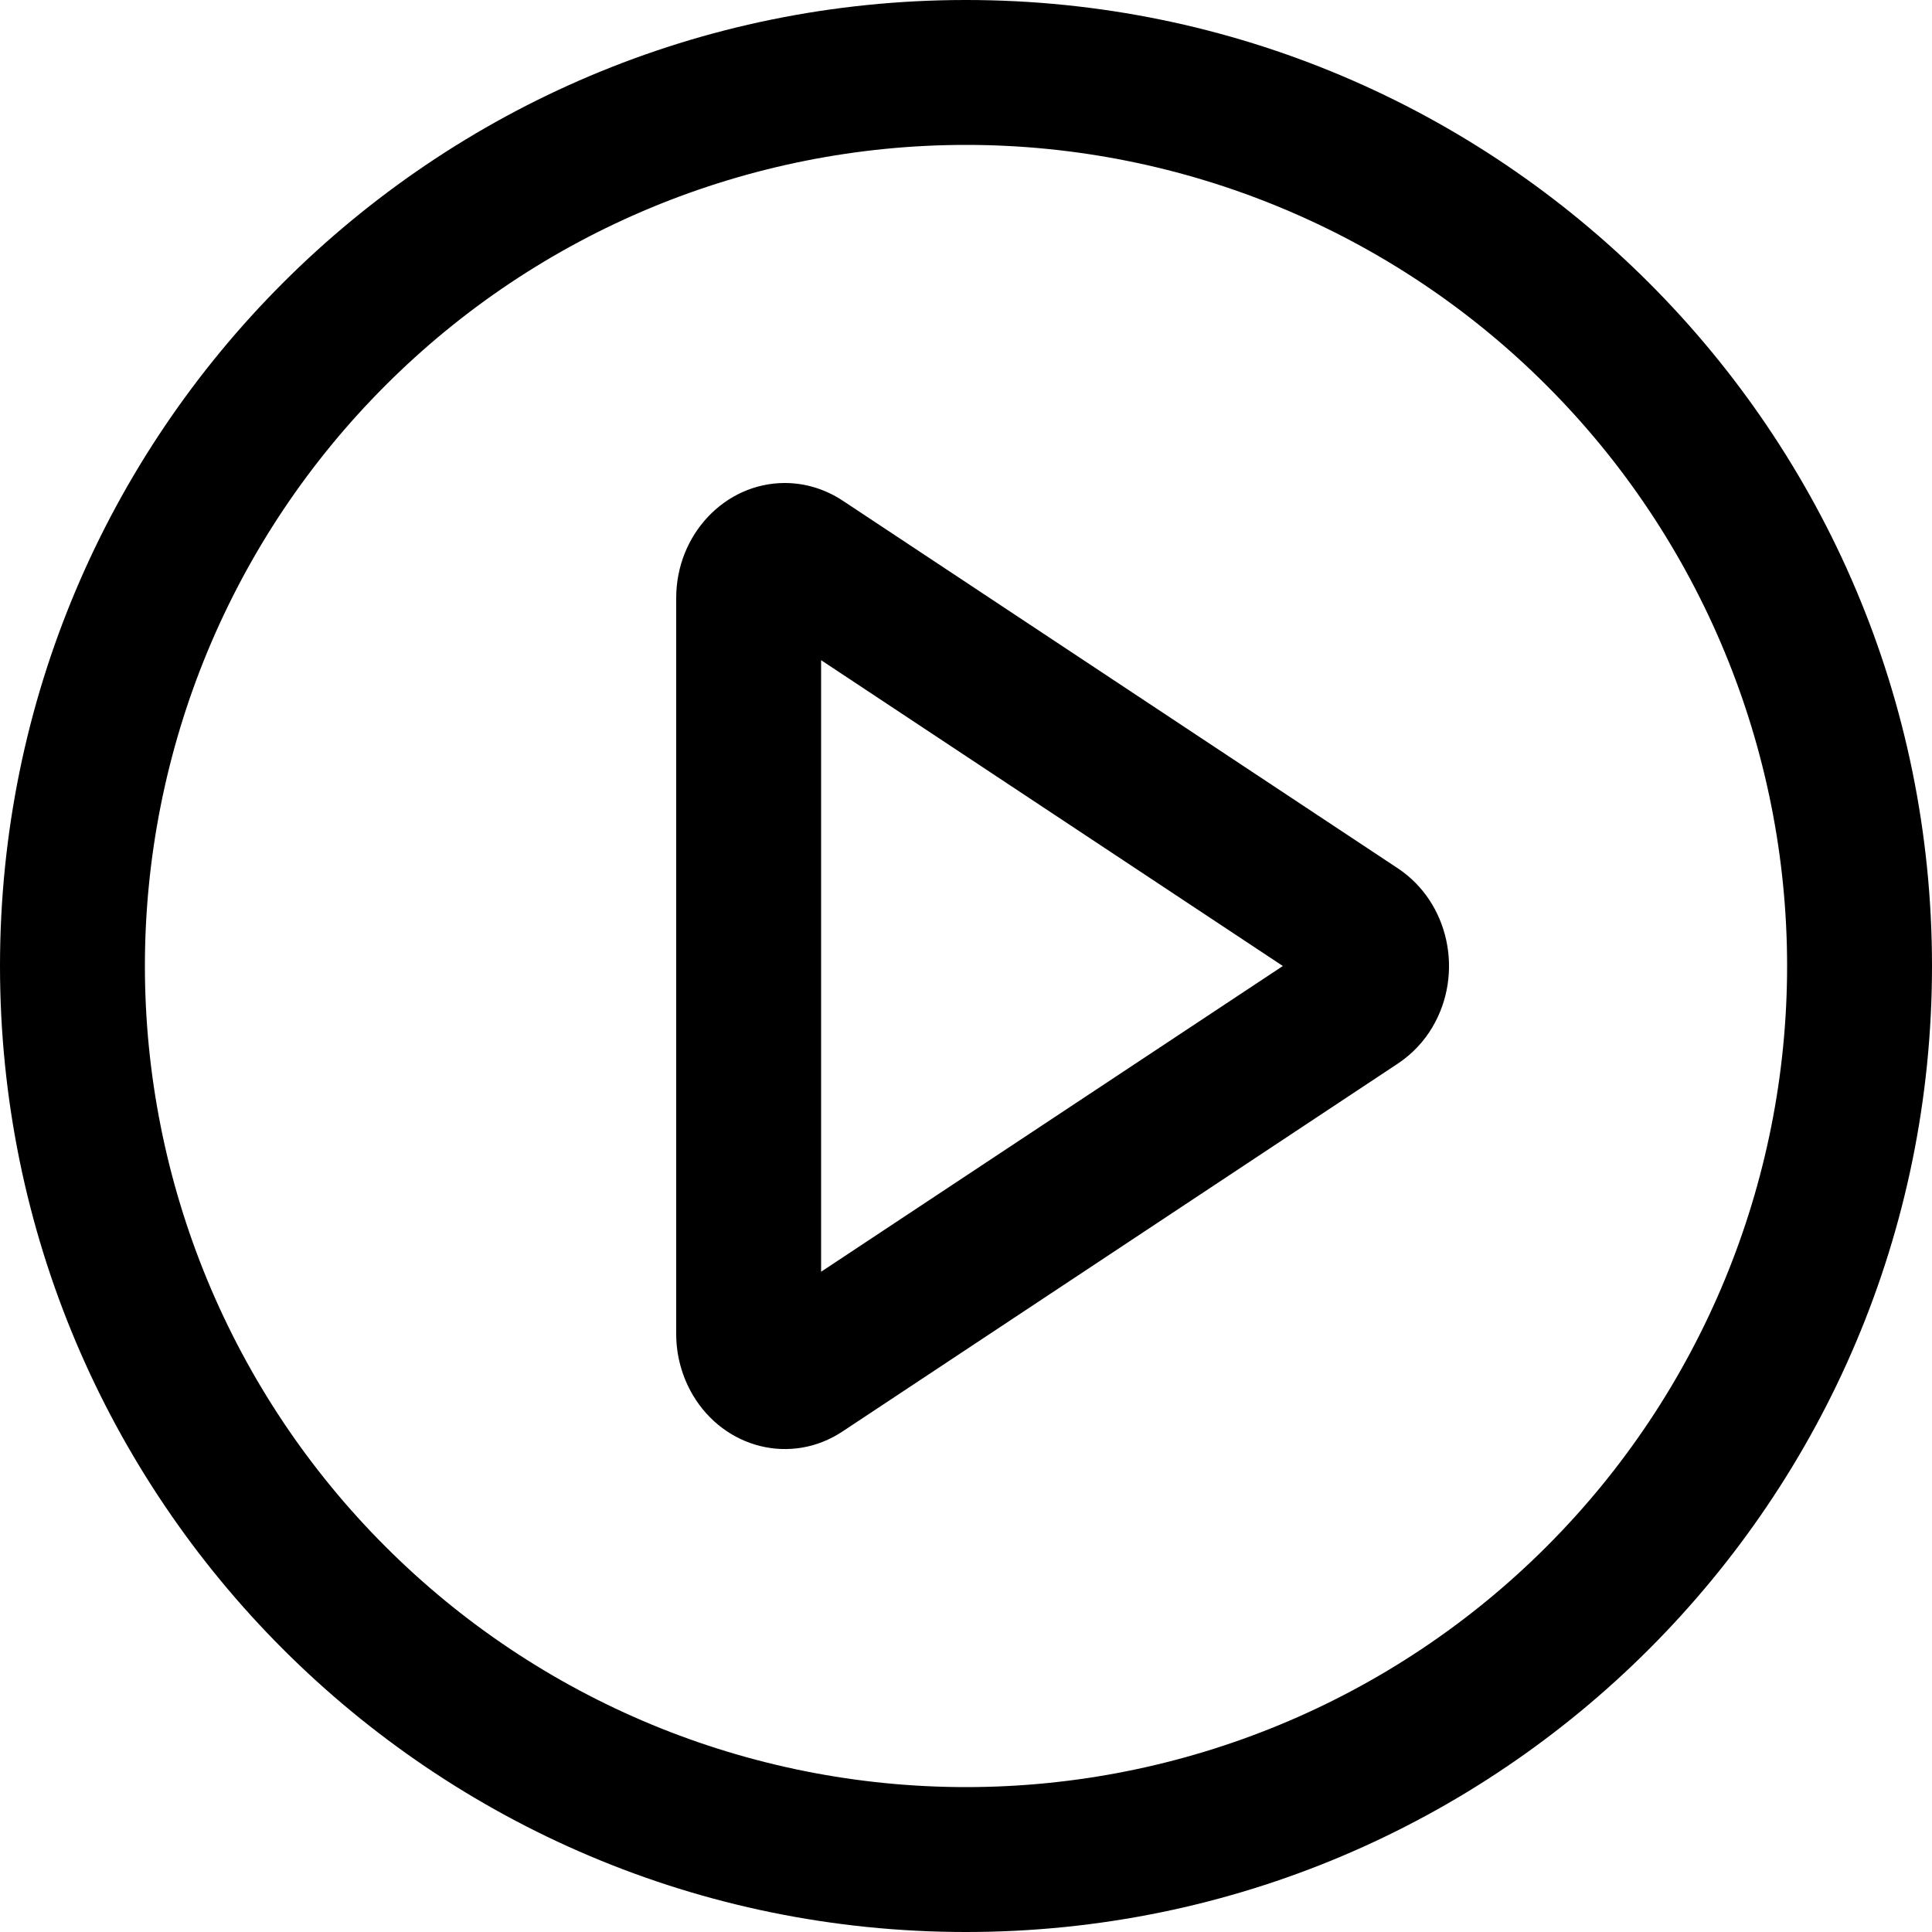 <svg width="24" height="24" viewBox="0 0 24 24" fill="none" xmlns="http://www.w3.org/2000/svg">
<path d="M12 0C18.628 0 24 5.372 24 12C24 18.628 18.628 24 12 24C5.372 24 0 18.628 0 12C0 5.372 5.372 0 12 0ZM12 1.8C10.661 1.8 9.334 2.064 8.097 2.576C6.859 3.089 5.735 3.84 4.788 4.788C3.84 5.735 3.089 6.859 2.576 8.097C2.064 9.334 1.8 10.661 1.8 12C1.8 13.339 2.064 14.666 2.576 15.903C3.089 17.141 3.84 18.265 4.788 19.212C5.735 20.16 6.859 20.911 8.097 21.424C9.334 21.936 10.661 22.2 12 22.2C14.705 22.2 17.3 21.125 19.212 19.212C21.125 17.3 22.2 14.705 22.2 12C22.2 9.295 21.125 6.7 19.212 4.788C17.3 2.875 14.705 1.8 12 1.8ZM9.75 6C10.002 6 10.25 6.076 10.465 6.217L17.365 10.787C17.998 11.207 18.19 12.088 17.795 12.758C17.688 12.94 17.541 13.095 17.365 13.212L10.465 17.783C9.833 18.202 9.001 17.998 8.605 17.327C8.471 17.098 8.4 16.837 8.4 16.572V7.429C8.4 6.641 9.005 6 9.75 6ZM10.2 8.201V15.798L15.936 12L10.2 8.201Z" fill="#1C66E5" style="fill:#1C66E5;fill:color(display-p3 0.11 0.4 0.898);fill-opacity:1;"/>
</svg>
